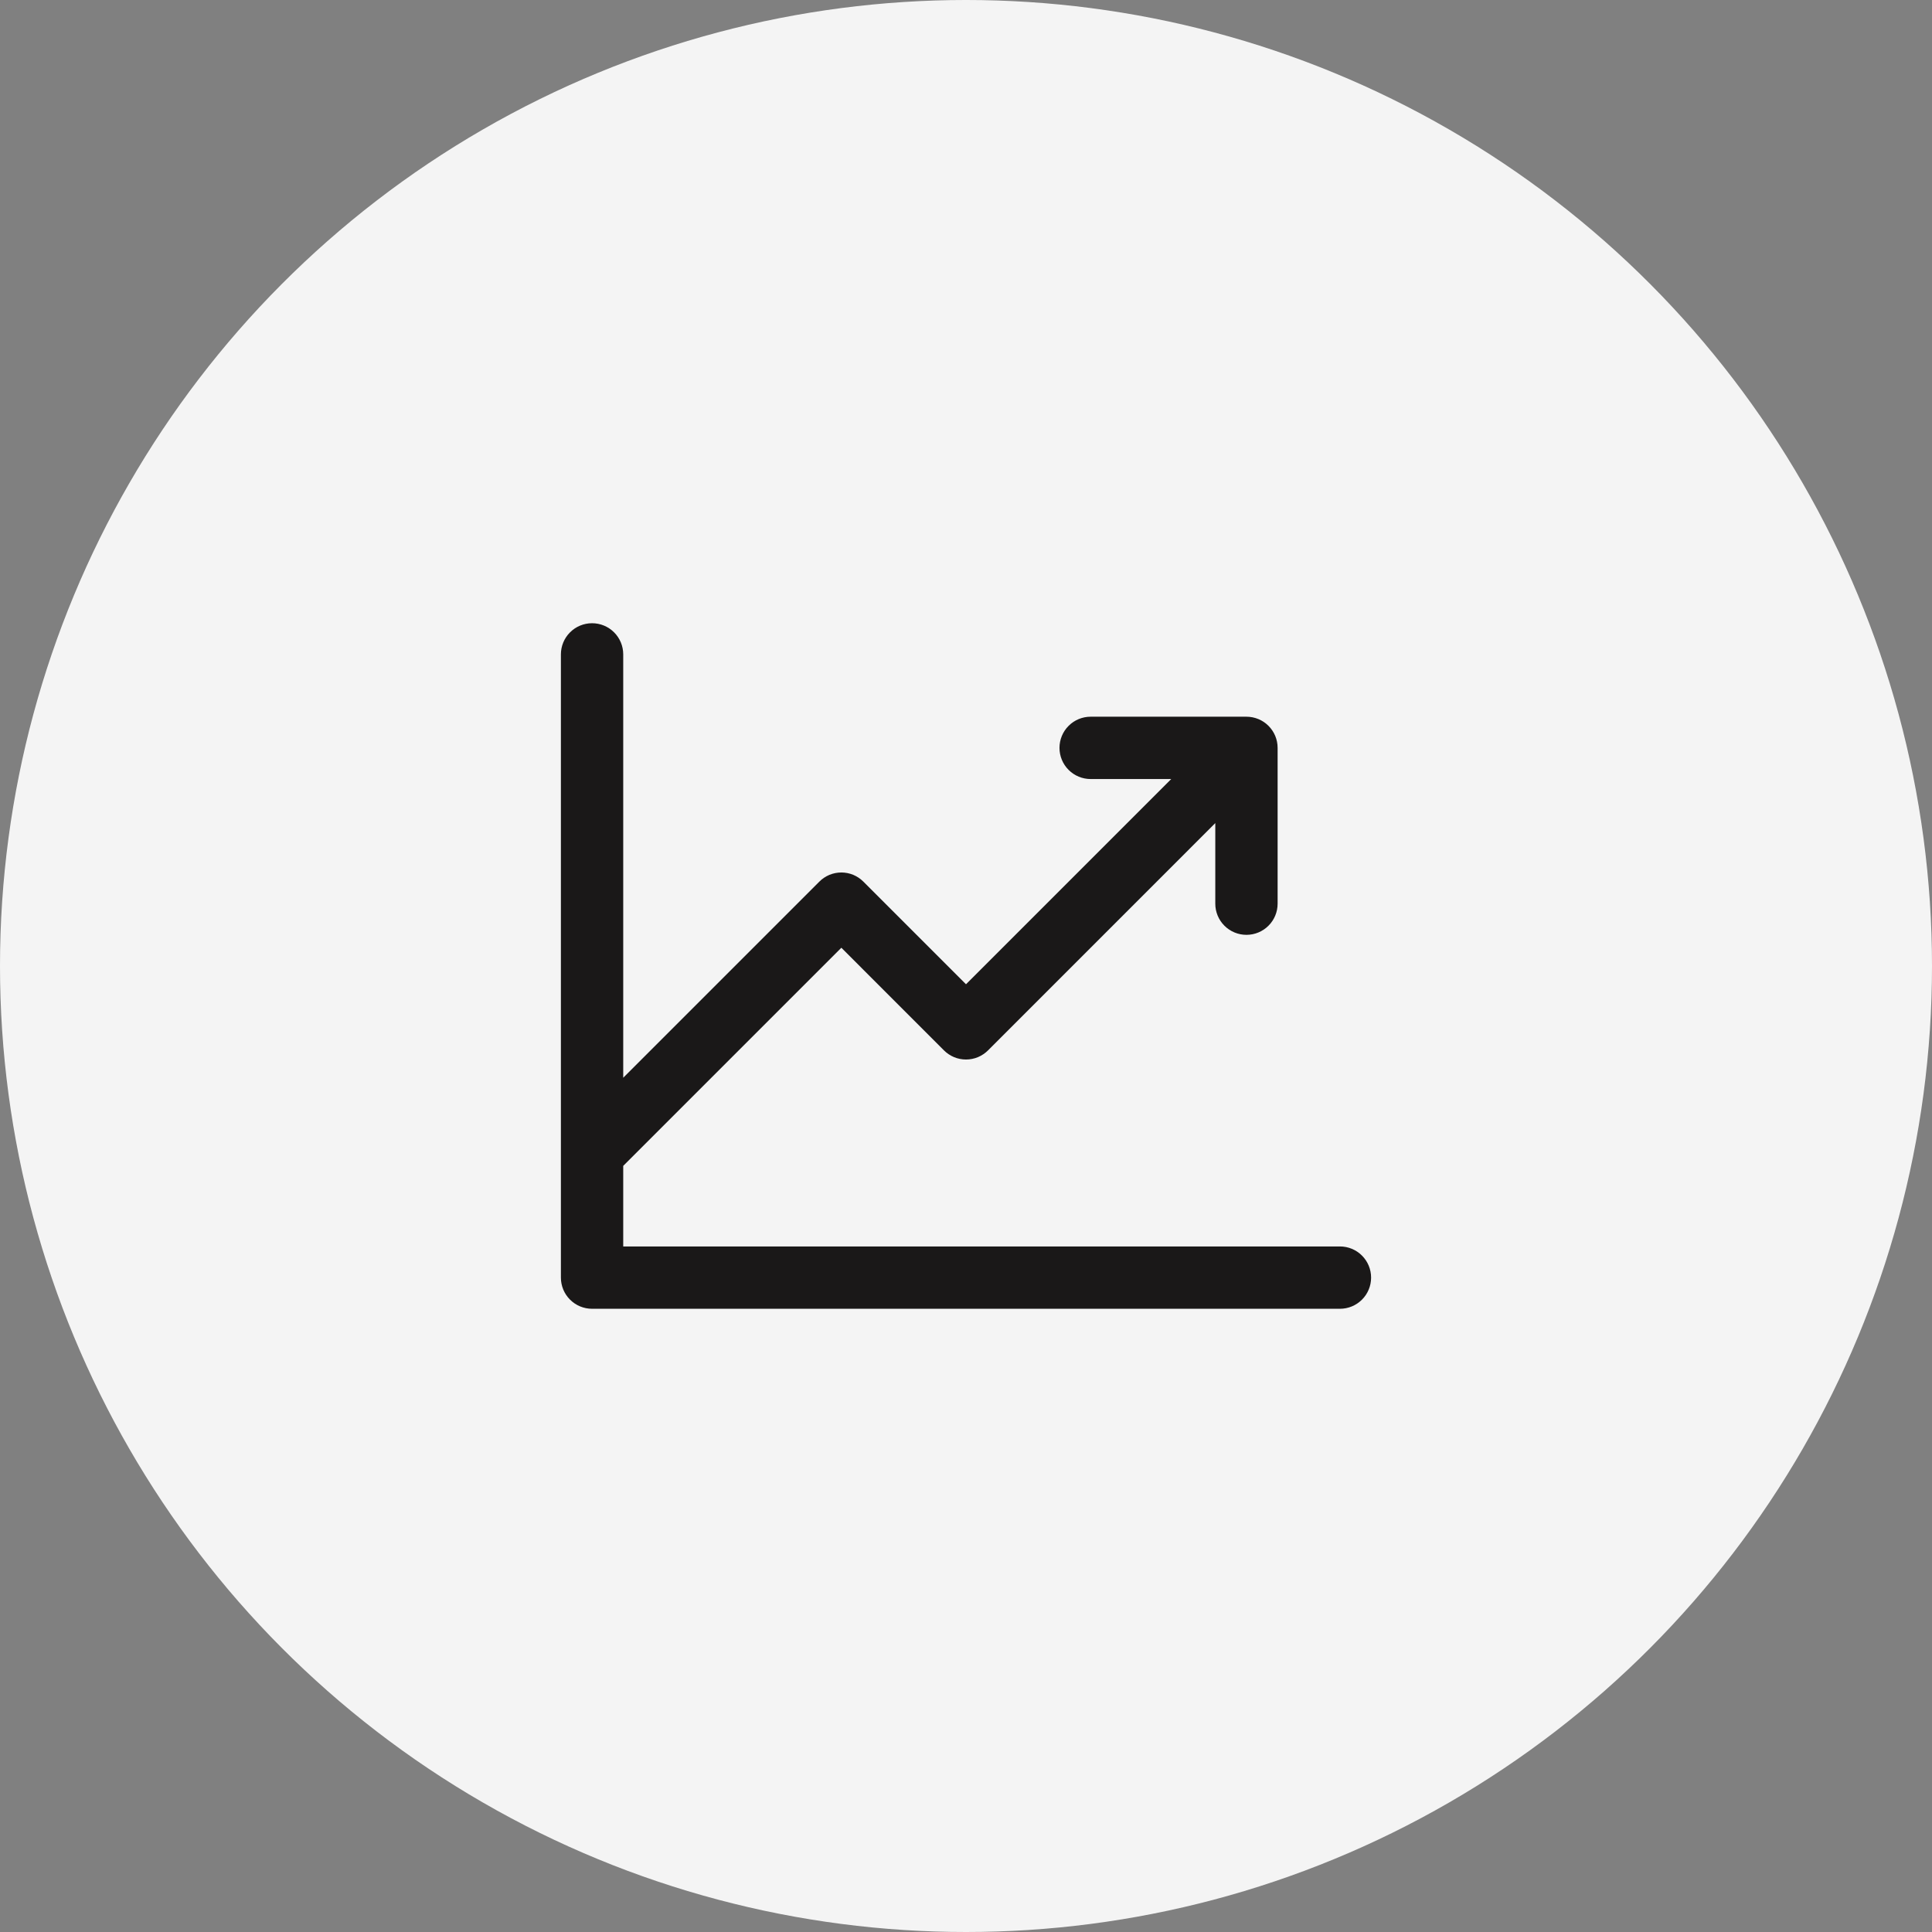 <svg width="62" height="62" viewBox="0 0 62 62" fill="none" xmlns="http://www.w3.org/2000/svg">
<rect x="0" y="0" width="62" height="62" fill="#808080" stroke="none"/>
<circle cx="31" cy="31" r="31" fill="#F4F4F4"/>
<path d="M44 41C44 41.265 43.895 41.52 43.707 41.707C43.52 41.895 43.265 42 43 42H19C18.735 42 18.48 41.895 18.293 41.707C18.105 41.52 18 41.265 18 41V21C18 20.735 18.105 20.48 18.293 20.293C18.48 20.105 18.735 20 19 20C19.265 20 19.52 20.105 19.707 20.293C19.895 20.48 20 20.735 20 21V34.586L26.293 28.293C26.385 28.2 26.496 28.126 26.617 28.075C26.738 28.025 26.869 27.999 27 27.999C27.131 27.999 27.262 28.025 27.383 28.075C27.504 28.126 27.615 28.2 27.707 28.293L31 31.586L37.586 25H35C34.735 25 34.48 24.895 34.293 24.707C34.105 24.52 34 24.265 34 24C34 23.735 34.105 23.48 34.293 23.293C34.48 23.105 34.735 23 35 23H40C40.265 23 40.52 23.105 40.707 23.293C40.895 23.48 41 23.735 41 24V29C41 29.265 40.895 29.52 40.707 29.707C40.52 29.895 40.265 30 40 30C39.735 30 39.48 29.895 39.293 29.707C39.105 29.52 39 29.265 39 29V26.414L31.707 33.708C31.615 33.8 31.504 33.874 31.383 33.925C31.262 33.975 31.131 34.001 31 34.001C30.869 34.001 30.738 33.975 30.617 33.925C30.496 33.874 30.385 33.8 30.293 33.708L27 30.414L20 37.414V40H43C43.265 40 43.52 40.105 43.707 40.293C43.895 40.48 44 40.735 44 41Z" fill="#1A1818"/>
</svg>
